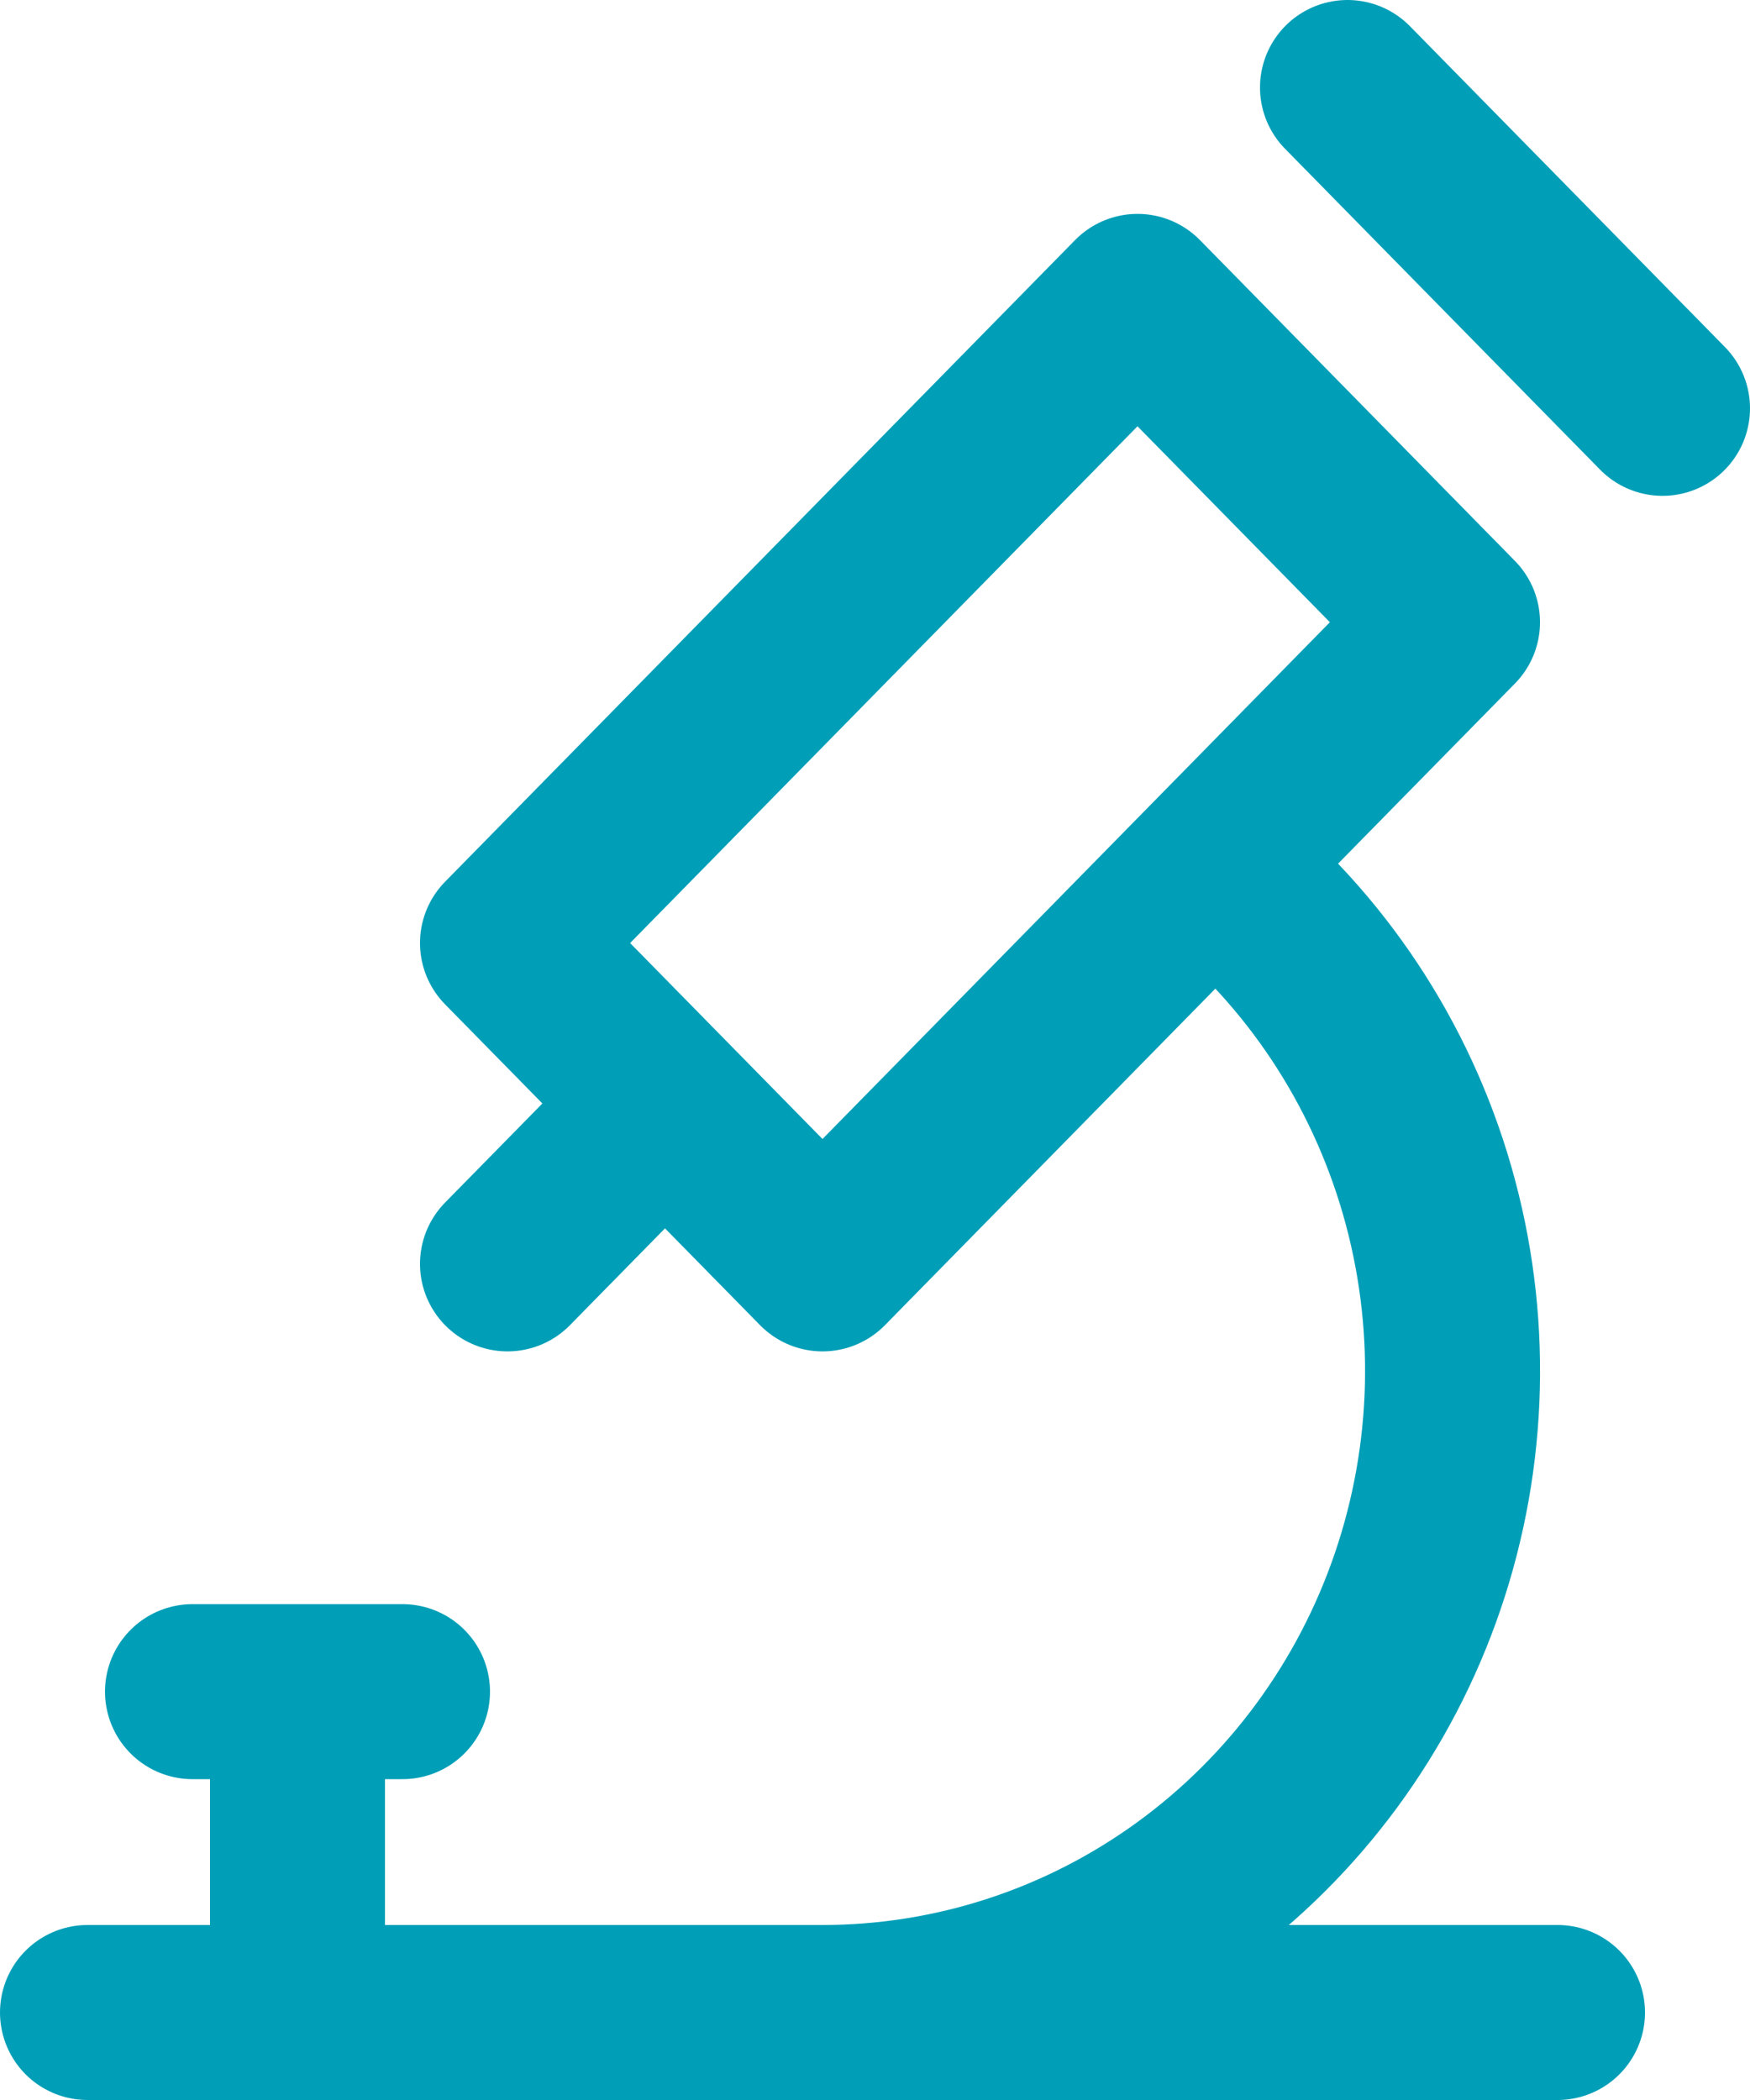 <svg xmlns="http://www.w3.org/2000/svg" width="50" height="60" viewBox="0 0 50 60" fill="none"><path d="M2.5 57.5H44.5M5.5 48.333H11.5M8.5 48.333V57.5M19 31.528L14.5 36.111M38.5 2.5L47.5 11.667M23.5 57.5C27.241 57.5 30.889 56.313 33.937 54.104C36.986 51.895 39.282 48.774 40.508 45.174C41.734 41.574 41.828 37.674 40.777 34.017C39.726 30.36 37.583 27.128 34.645 24.769M14.5 26.944L23.5 36.111L41.5 17.778L32.5 8.611L14.5 26.944Z" stroke="#009FB7" stroke-width="5" stroke-linecap="round" stroke-linejoin="round"></path></svg>